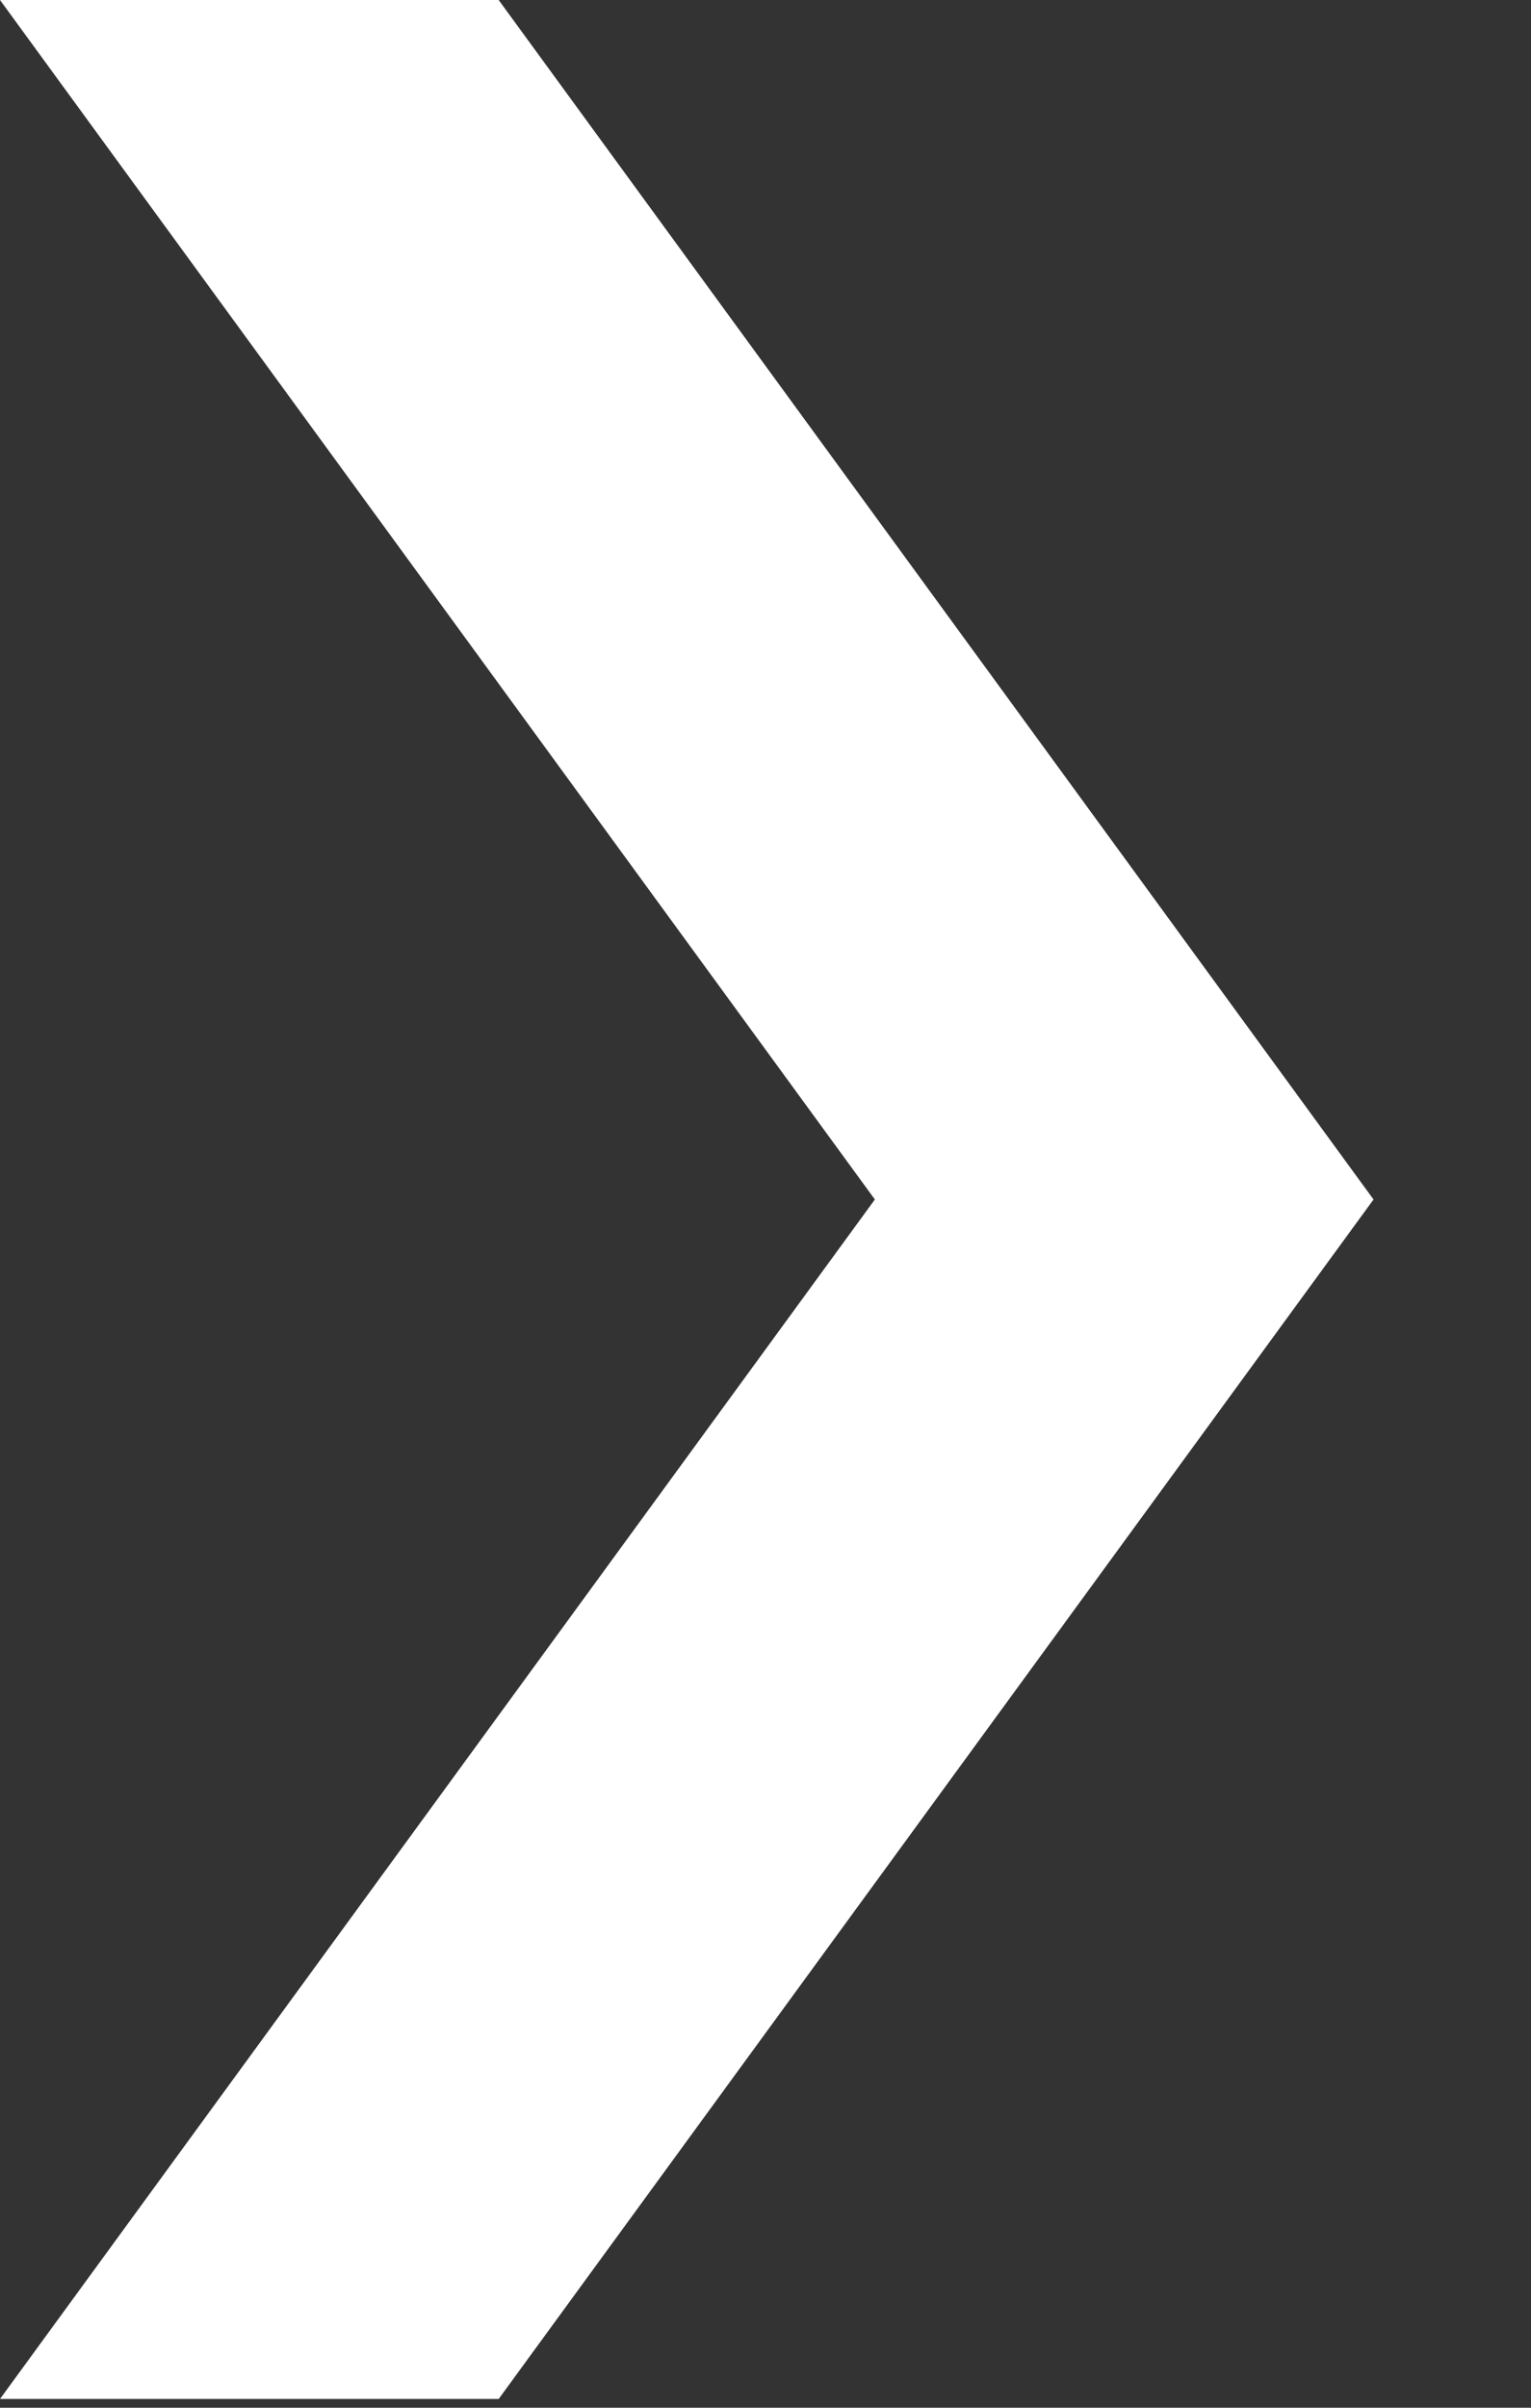 <?xml version="1.0" encoding="UTF-8"?>
<svg width="7px" height="11px" viewBox="0 0 7 11" version="1.1" xmlns="http://www.w3.org/2000/svg" xmlns:xlink="http://www.w3.org/1999/xlink">
    <rect x="0" y="0" width="7" height="11" fill="#333333" stroke="none"/>
    <title>Rectangle</title>
    <g id="Frontend-RELEASE" stroke="none" stroke-width="1" fill="none" fill-rule="evenodd">
        <g id="Betting---Disconnected" transform="translate(-793, -395)" fill="#FFFFFF">
            <g id="Group-36" transform="translate(450, 168)">
                <g id="Group-35" transform="translate(0, 208)">
                    <polygon id="Rectangle" transform="translate(346.14, 24.48) scale(1, -1) translate(-346.14, -24.48) " points="343 19 345.28 19 349.28 24.48 345.28 29.96 343 29.96 347 24.48"></polygon>
                </g>
            </g>
        </g>
    </g>
</svg>